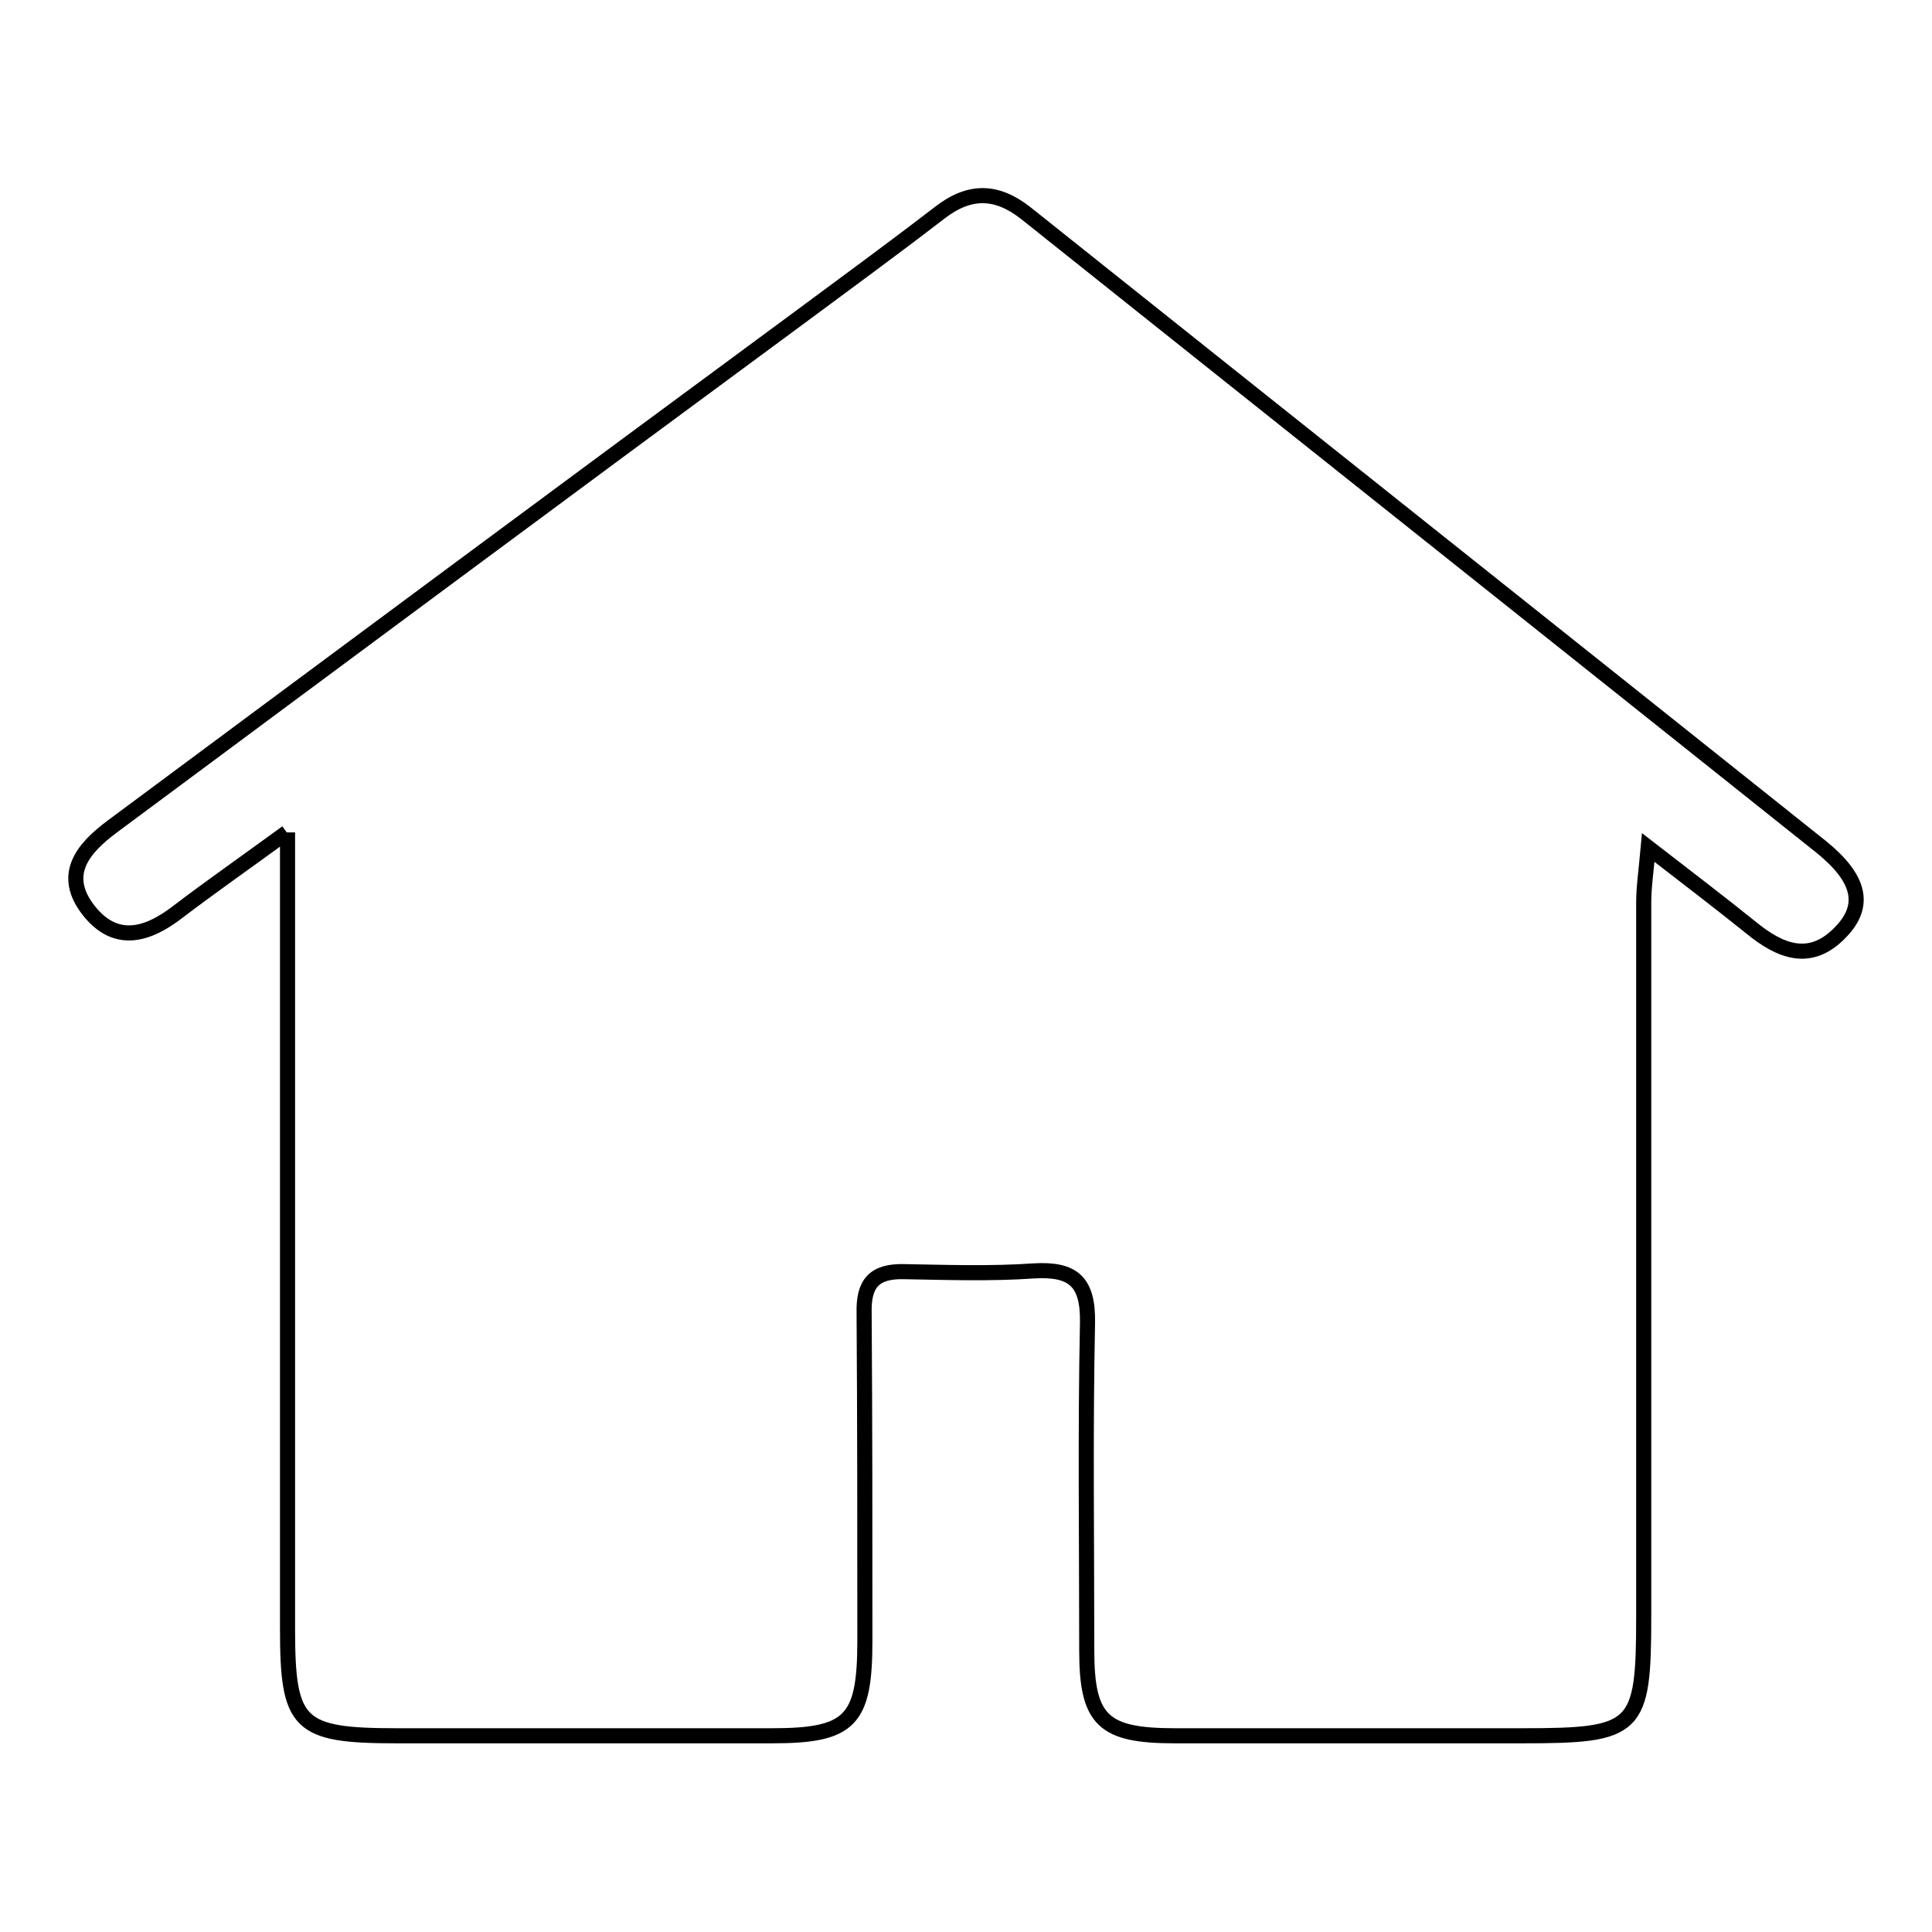 <?xml version="1.0" encoding="utf-8"?>
<!-- Svg Vector Icons : http://www.onlinewebfonts.com/icon -->
<!DOCTYPE svg PUBLIC "-//W3C//DTD SVG 1.1//EN" "http://www.w3.org/Graphics/SVG/1.1/DTD/svg11.dtd">
<svg version="1.1" xmlns="http://www.w3.org/2000/svg" xmlns:xlink="http://www.w3.org/1999/xlink" x="0px" y="0px" viewBox="0 0 256 256" enable-background="new 0 0 256 256" xml:space="preserve">
<g> <path stroke-width="2" fill-opacity="0" stroke="#000000"  d="M38,110.3c-5.9,4.3-10.2,7.3-14.4,10.5c-4,3.1-8.2,4.4-11.8-0.1c-3.8-4.8-0.8-8.3,3.1-11.2 c30.3-22.5,60.6-45,91-67.4c6.2-4.6,12.5-9.2,18.6-13.9c4-3.1,7.6-3,11.5,0.1c35.1,28,70.2,55.9,105.3,83.9c5.2,4.2,6,7.8,2.6,11.3 c-4,4.2-8,2.6-11.9-0.6c-4.1-3.3-8.3-6.5-13.6-10.6c-0.3,3.3-0.6,5.3-0.6,7.3c0,31.6,0,63.2,0,94.7c0,14.9-0.9,15.7-16.1,15.7 c-15.3,0-30.7,0-46,0c-9.5,0-11.7-2-11.7-11.3c0-14.5-0.2-28.9,0.1-43.4c0.1-5.5-1.9-7.2-7.1-6.9c-5.7,0.4-11.5,0.2-17.2,0.1 c-4-0.1-5.4,1.6-5.3,5.5c0.1,14.5,0.1,28.9,0.1,43.4c0,10.6-1.9,12.6-12.3,12.6c-16.6,0-33.1,0-49.7,0c-13.1,0-14.5-1.4-14.5-14.2 c0-32.2,0-64.4,0-96.6V110.3"/></g>
</svg>